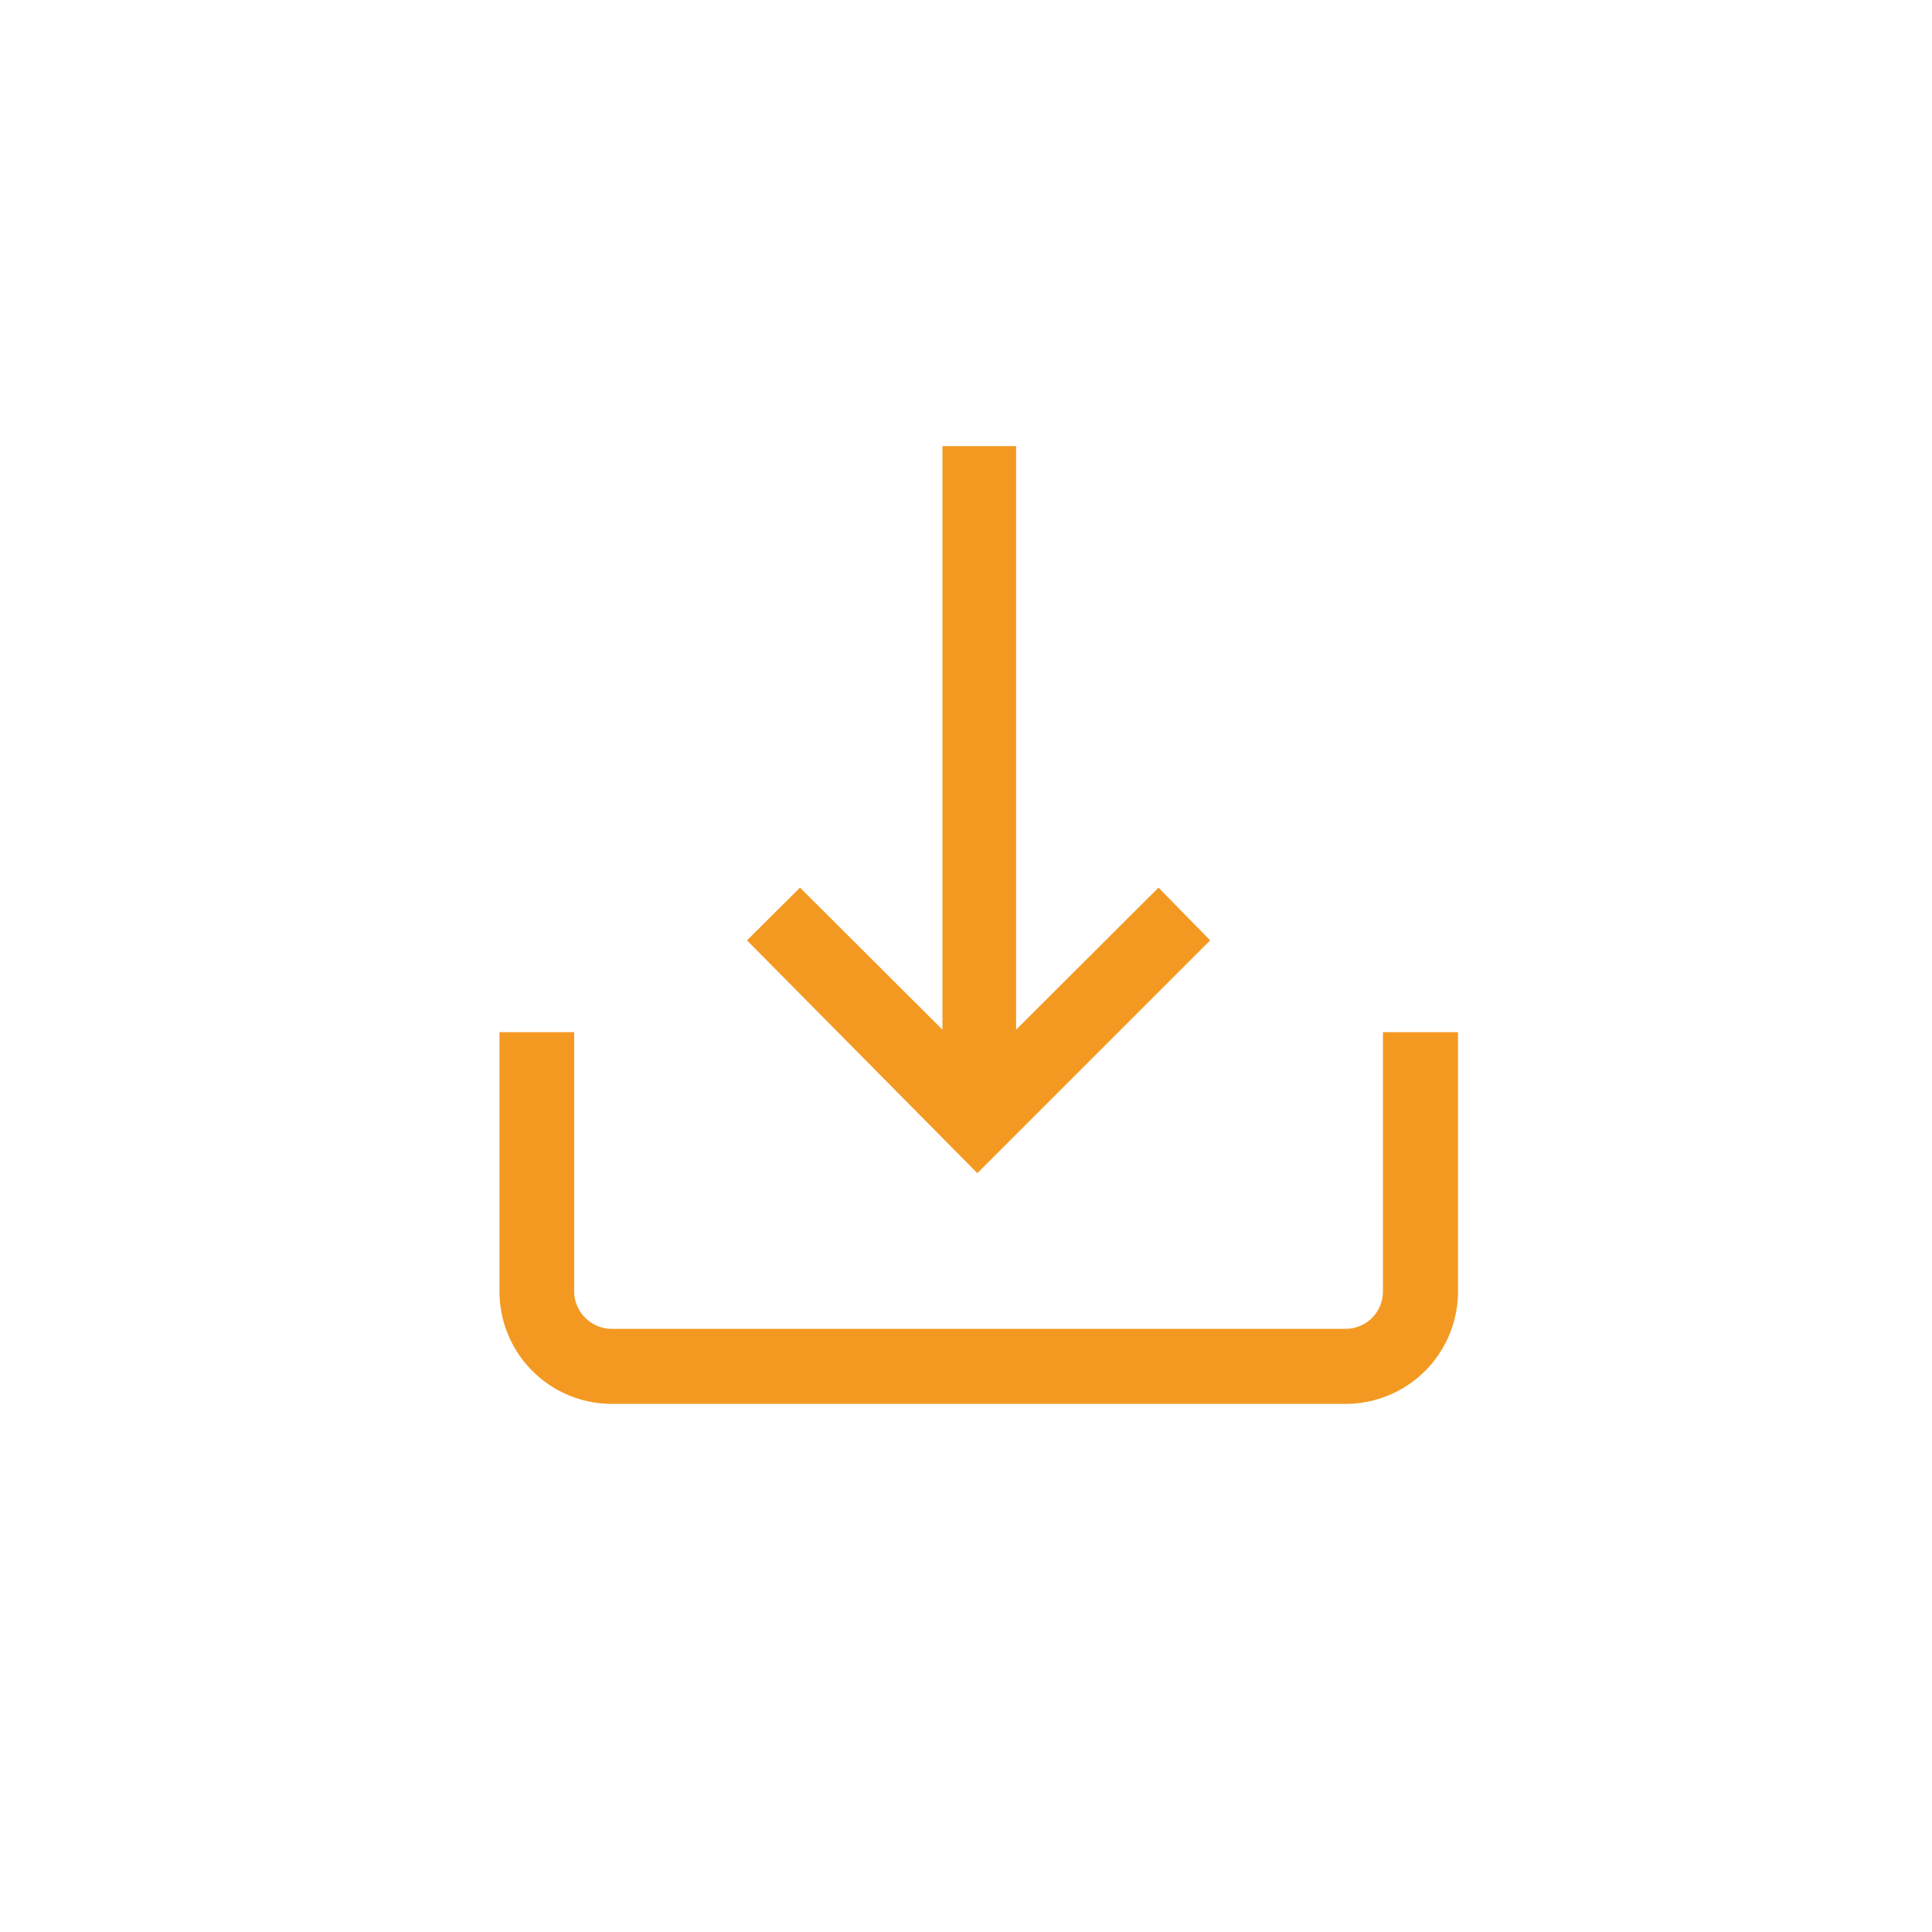 <?xml version="1.0" encoding="UTF-8"?> <svg xmlns="http://www.w3.org/2000/svg" id="Layer_1" data-name="Layer 1" viewBox="0 0 55.35 55.35"><defs><style>.cls-1{fill:#f39922;}</style></defs><path class="cls-1" d="M39.62,29.57V37a1.07,1.07,0,0,1-1.07,1.07h-21A1.08,1.08,0,0,1,16.45,37V29.57H14.31V37a3.22,3.22,0,0,0,3.22,3.22h21A3.22,3.22,0,0,0,41.77,37V29.57Zm0,0"></path><path class="cls-1" d="M33.19,25.43,29.11,29.5V12.78H27V29.5l-4.08-4.07-1.52,1.51L28,33.61l6.67-6.67Zm0,0"></path></svg> 